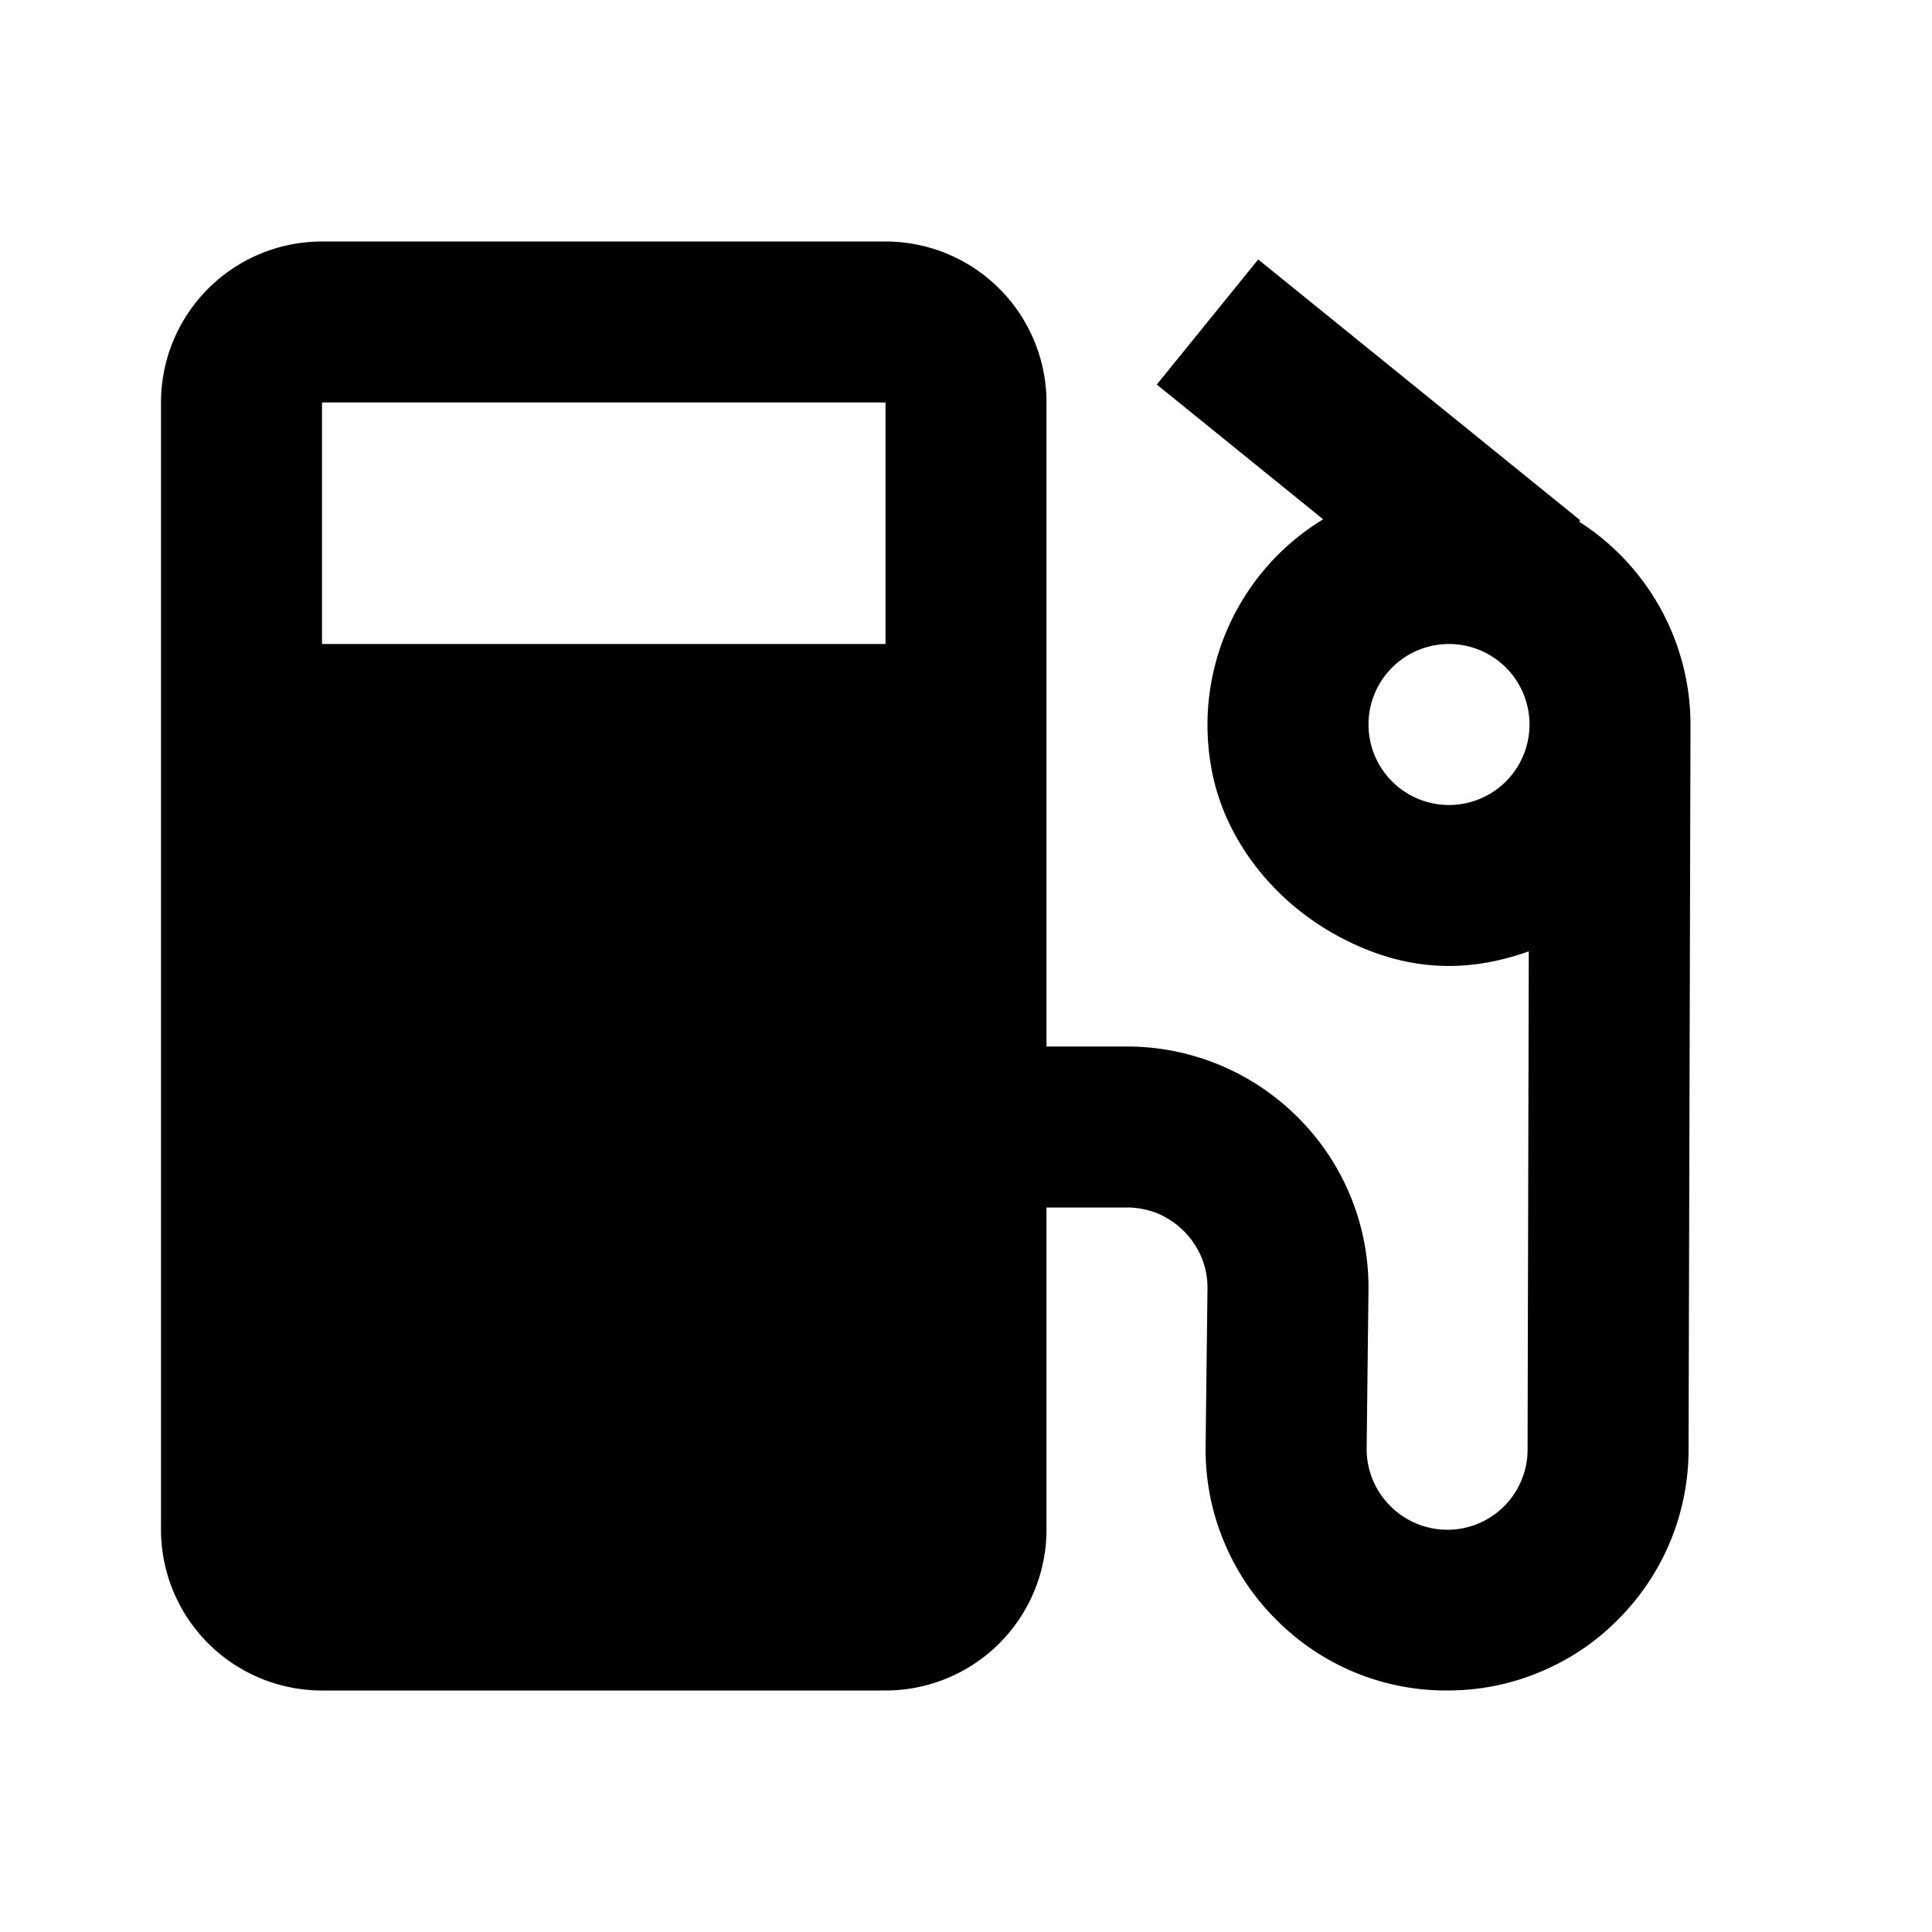 <?xml version="1.0" encoding="utf-8"?>
<svg fill="#000000" width="800px" height="800px" viewBox="0 0 24 24" xmlns="http://www.w3.org/2000/svg"><path d="m19.616 6.48.014-.017-4-3.24-1.26 1.554 2.067 1.674a2.99 2.99 0 0 0-1.394 3.062c.15.899.769 1.676 1.57 2.111.895.487 1.68.442 2.378.194L18.976 18a.996.996 0 0 1-1.39.922.995.995 0 0 1-.318-.217.996.996 0 0 1-.291-.705L17 16a2.98 2.98 0 0 0-.877-2.119A3 3 0 0 0 14 13h-1V5a2 2 0 0 0-2-2H4a2 2 0 0 0-2 2v14a2 2 0 0 0 2 2h7a2 2 0 0 0 2-2v-4h1c.136 0 .267.027.391.078a1.028 1.028 0 0 1 .531.533A.994.994 0 0 1 15 16l-.024 2c0 .406.079.799.236 1.168.151.359.368.68.641.951a2.97 2.97 0 0 0 2.123.881c.406 0 .798-.078 1.168-.236.358-.15.68-.367.951-.641A2.983 2.983 0 0 0 20.976 18L21 9a2.997 2.997 0 0 0-1.384-2.52zM11 8H4V5h7v3zm7 2a1 1 0 1 1 0-2 1 1 0 0 1 0 2z"/></svg>